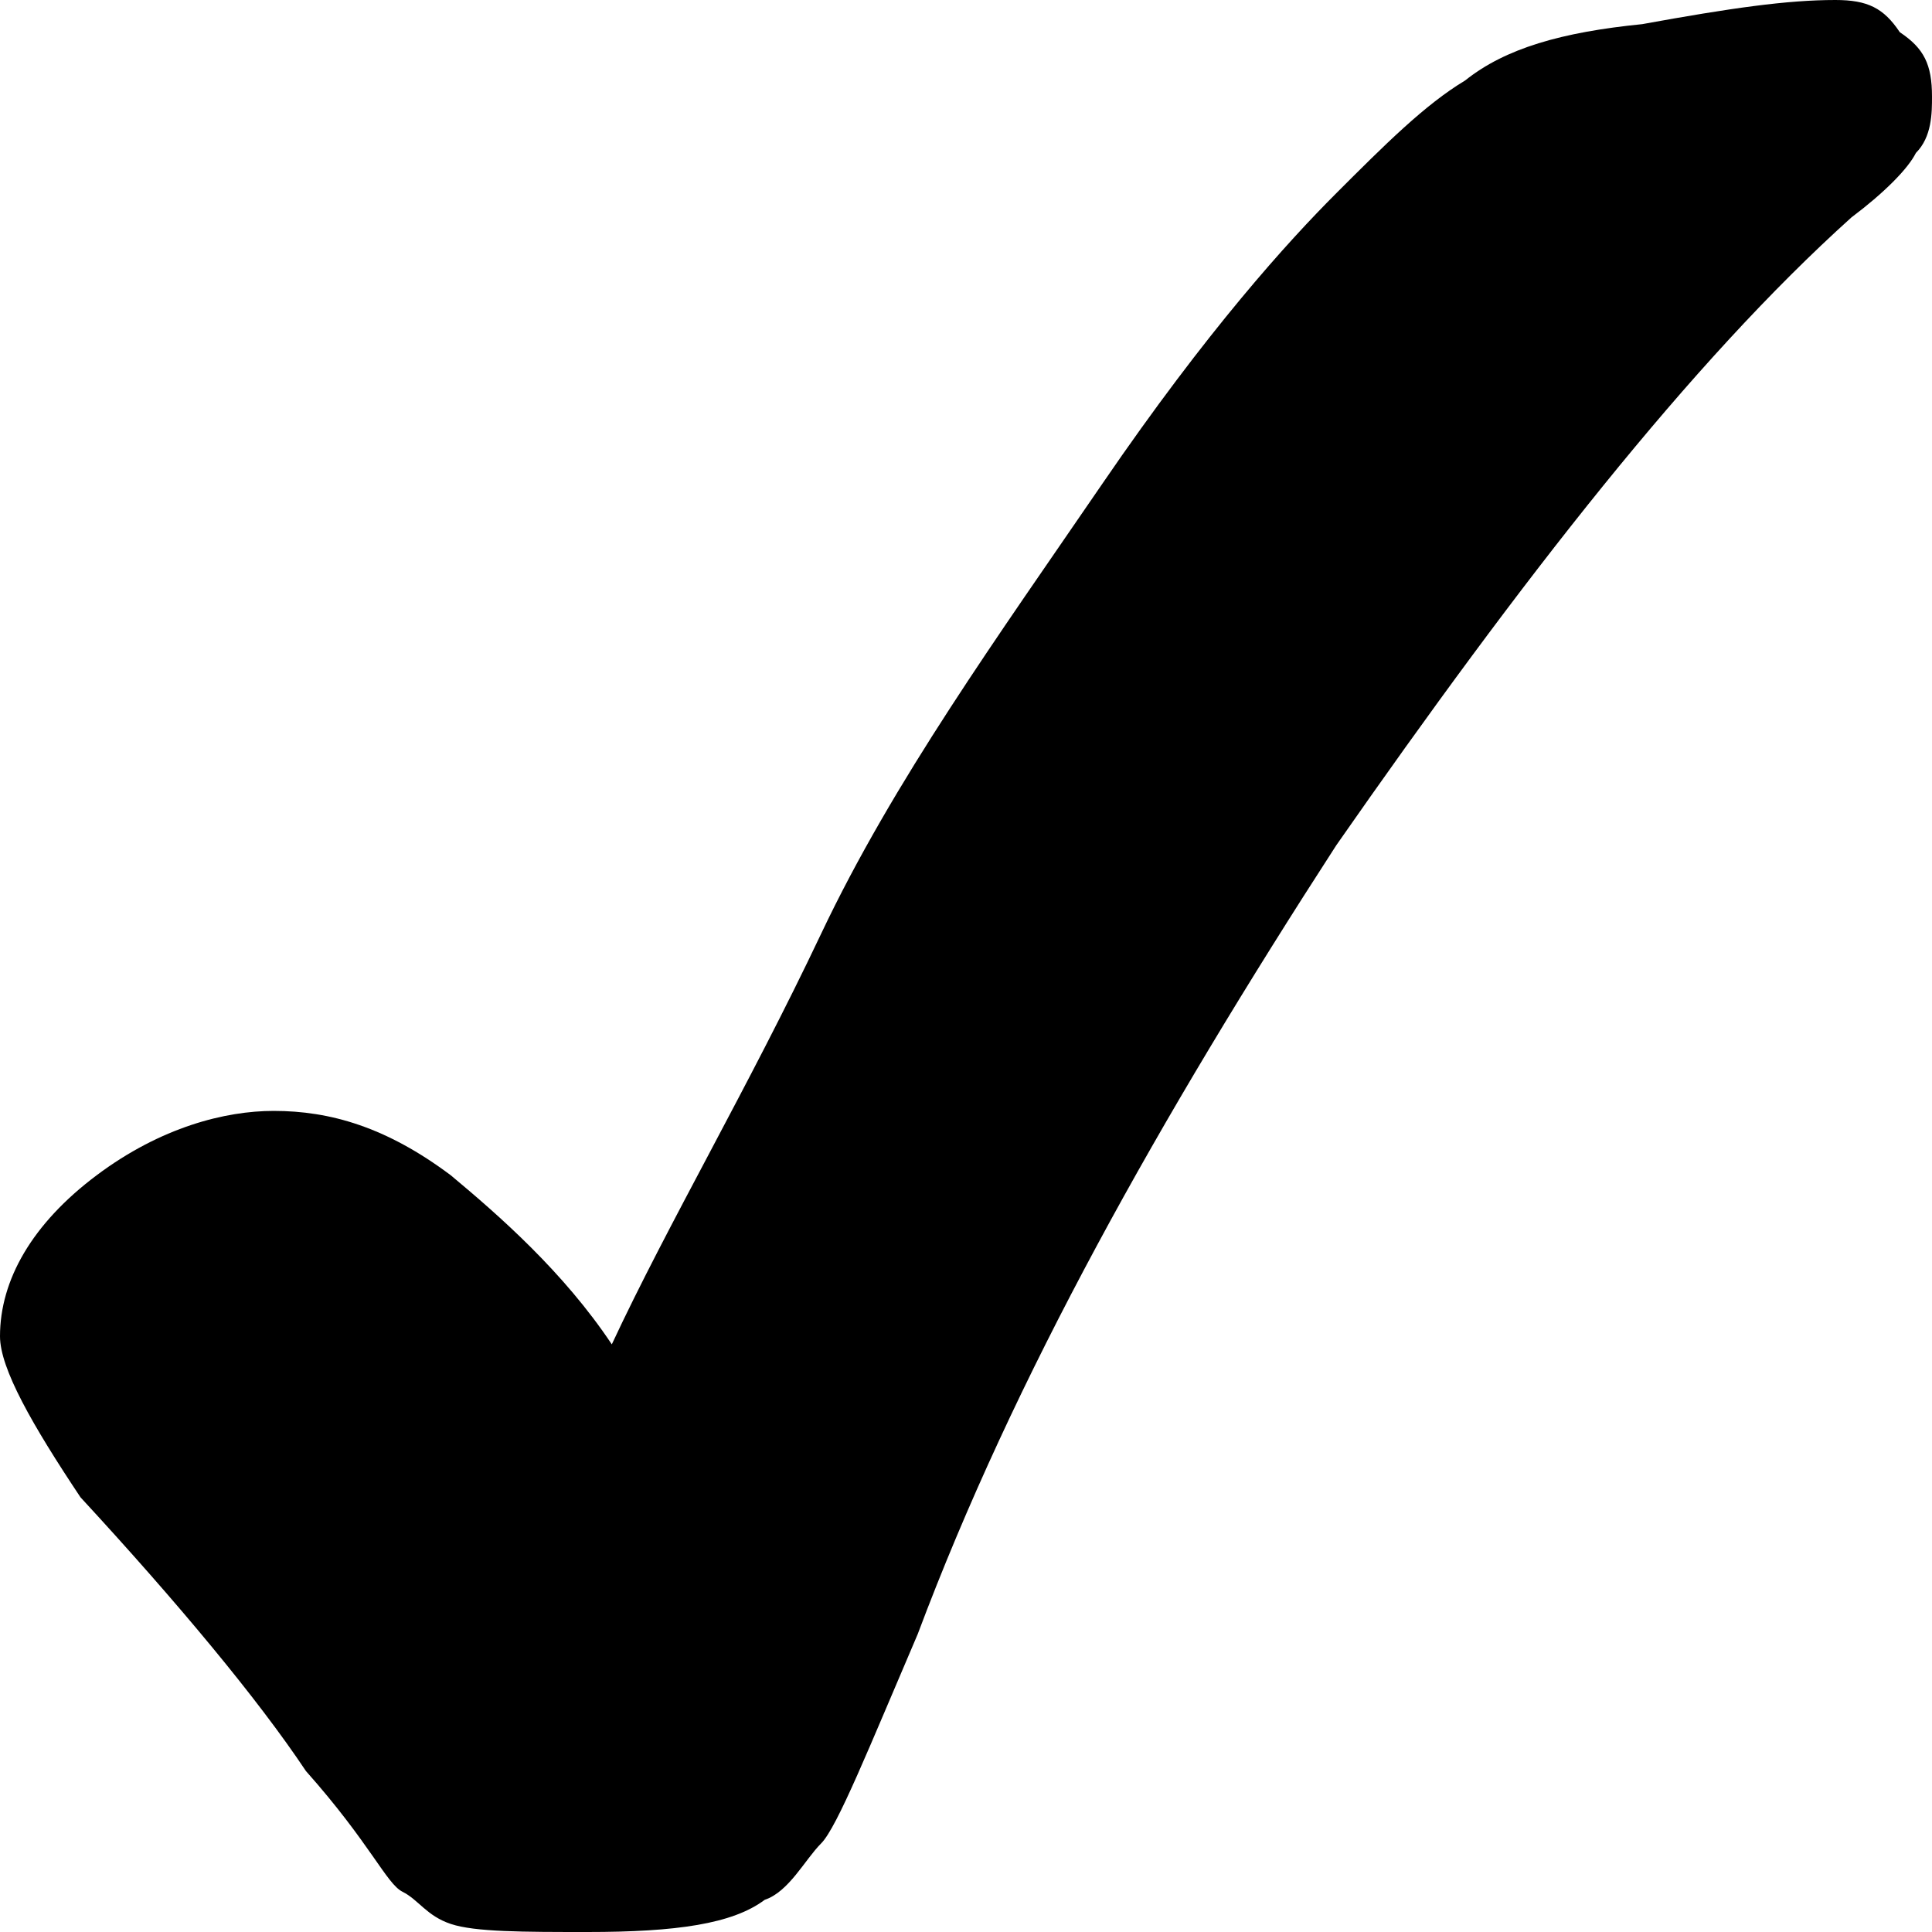 <?xml version="1.0" encoding="utf-8"?>
<!-- Generator: Adobe Illustrator 26.5.0, SVG Export Plug-In . SVG Version: 6.00 Build 0)  -->
<svg version="1.1" id="Info" xmlns="http://www.w3.org/2000/svg" xmlns:xlink="http://www.w3.org/1999/xlink" x="0px" y="0px"
	 viewBox="0 0 24 24" style="enable-background:new 0 0 24 24;" xml:space="preserve">
<g>
	<path d="M7.6,16.7c0.7-1.5,1.7-3.2,2.6-5.1s2.2-3.7,3.5-5.6S16,3,16.6,2.4s1.1-1.1,1.6-1.4c0.5-0.4,1.2-0.6,2.2-0.7
		C21.5,0.1,22.2,0,22.8,0c0.4,0,0.6,0.1,0.8,0.4C23.9,0.6,24,0.8,24,1.2c0,0.2,0,0.5-0.2,0.7c-0.1,0.2-0.4,0.5-0.8,0.8
		c-2,1.8-4.1,4.5-6.4,7.8c-2.2,3.4-4,6.6-5.2,9.8c-0.6,1.4-1,2.4-1.2,2.6s-0.4,0.6-0.7,0.7C9.1,23.9,8.4,24,7.3,24
		c-0.8,0-1.4,0-1.7-0.1S5.2,23.6,5,23.5S4.6,22.9,3.8,22c-0.6-0.9-1.6-2.1-2.8-3.4C0.4,17.7,0,17,0,16.6c0-0.7,0.4-1.4,1.2-2
		c0.8-0.6,1.6-0.8,2.2-0.8c0.7,0,1.4,0.2,2.2,0.8C6.2,15.1,7,15.8,7.6,16.7z"/>
</g>
</svg>

